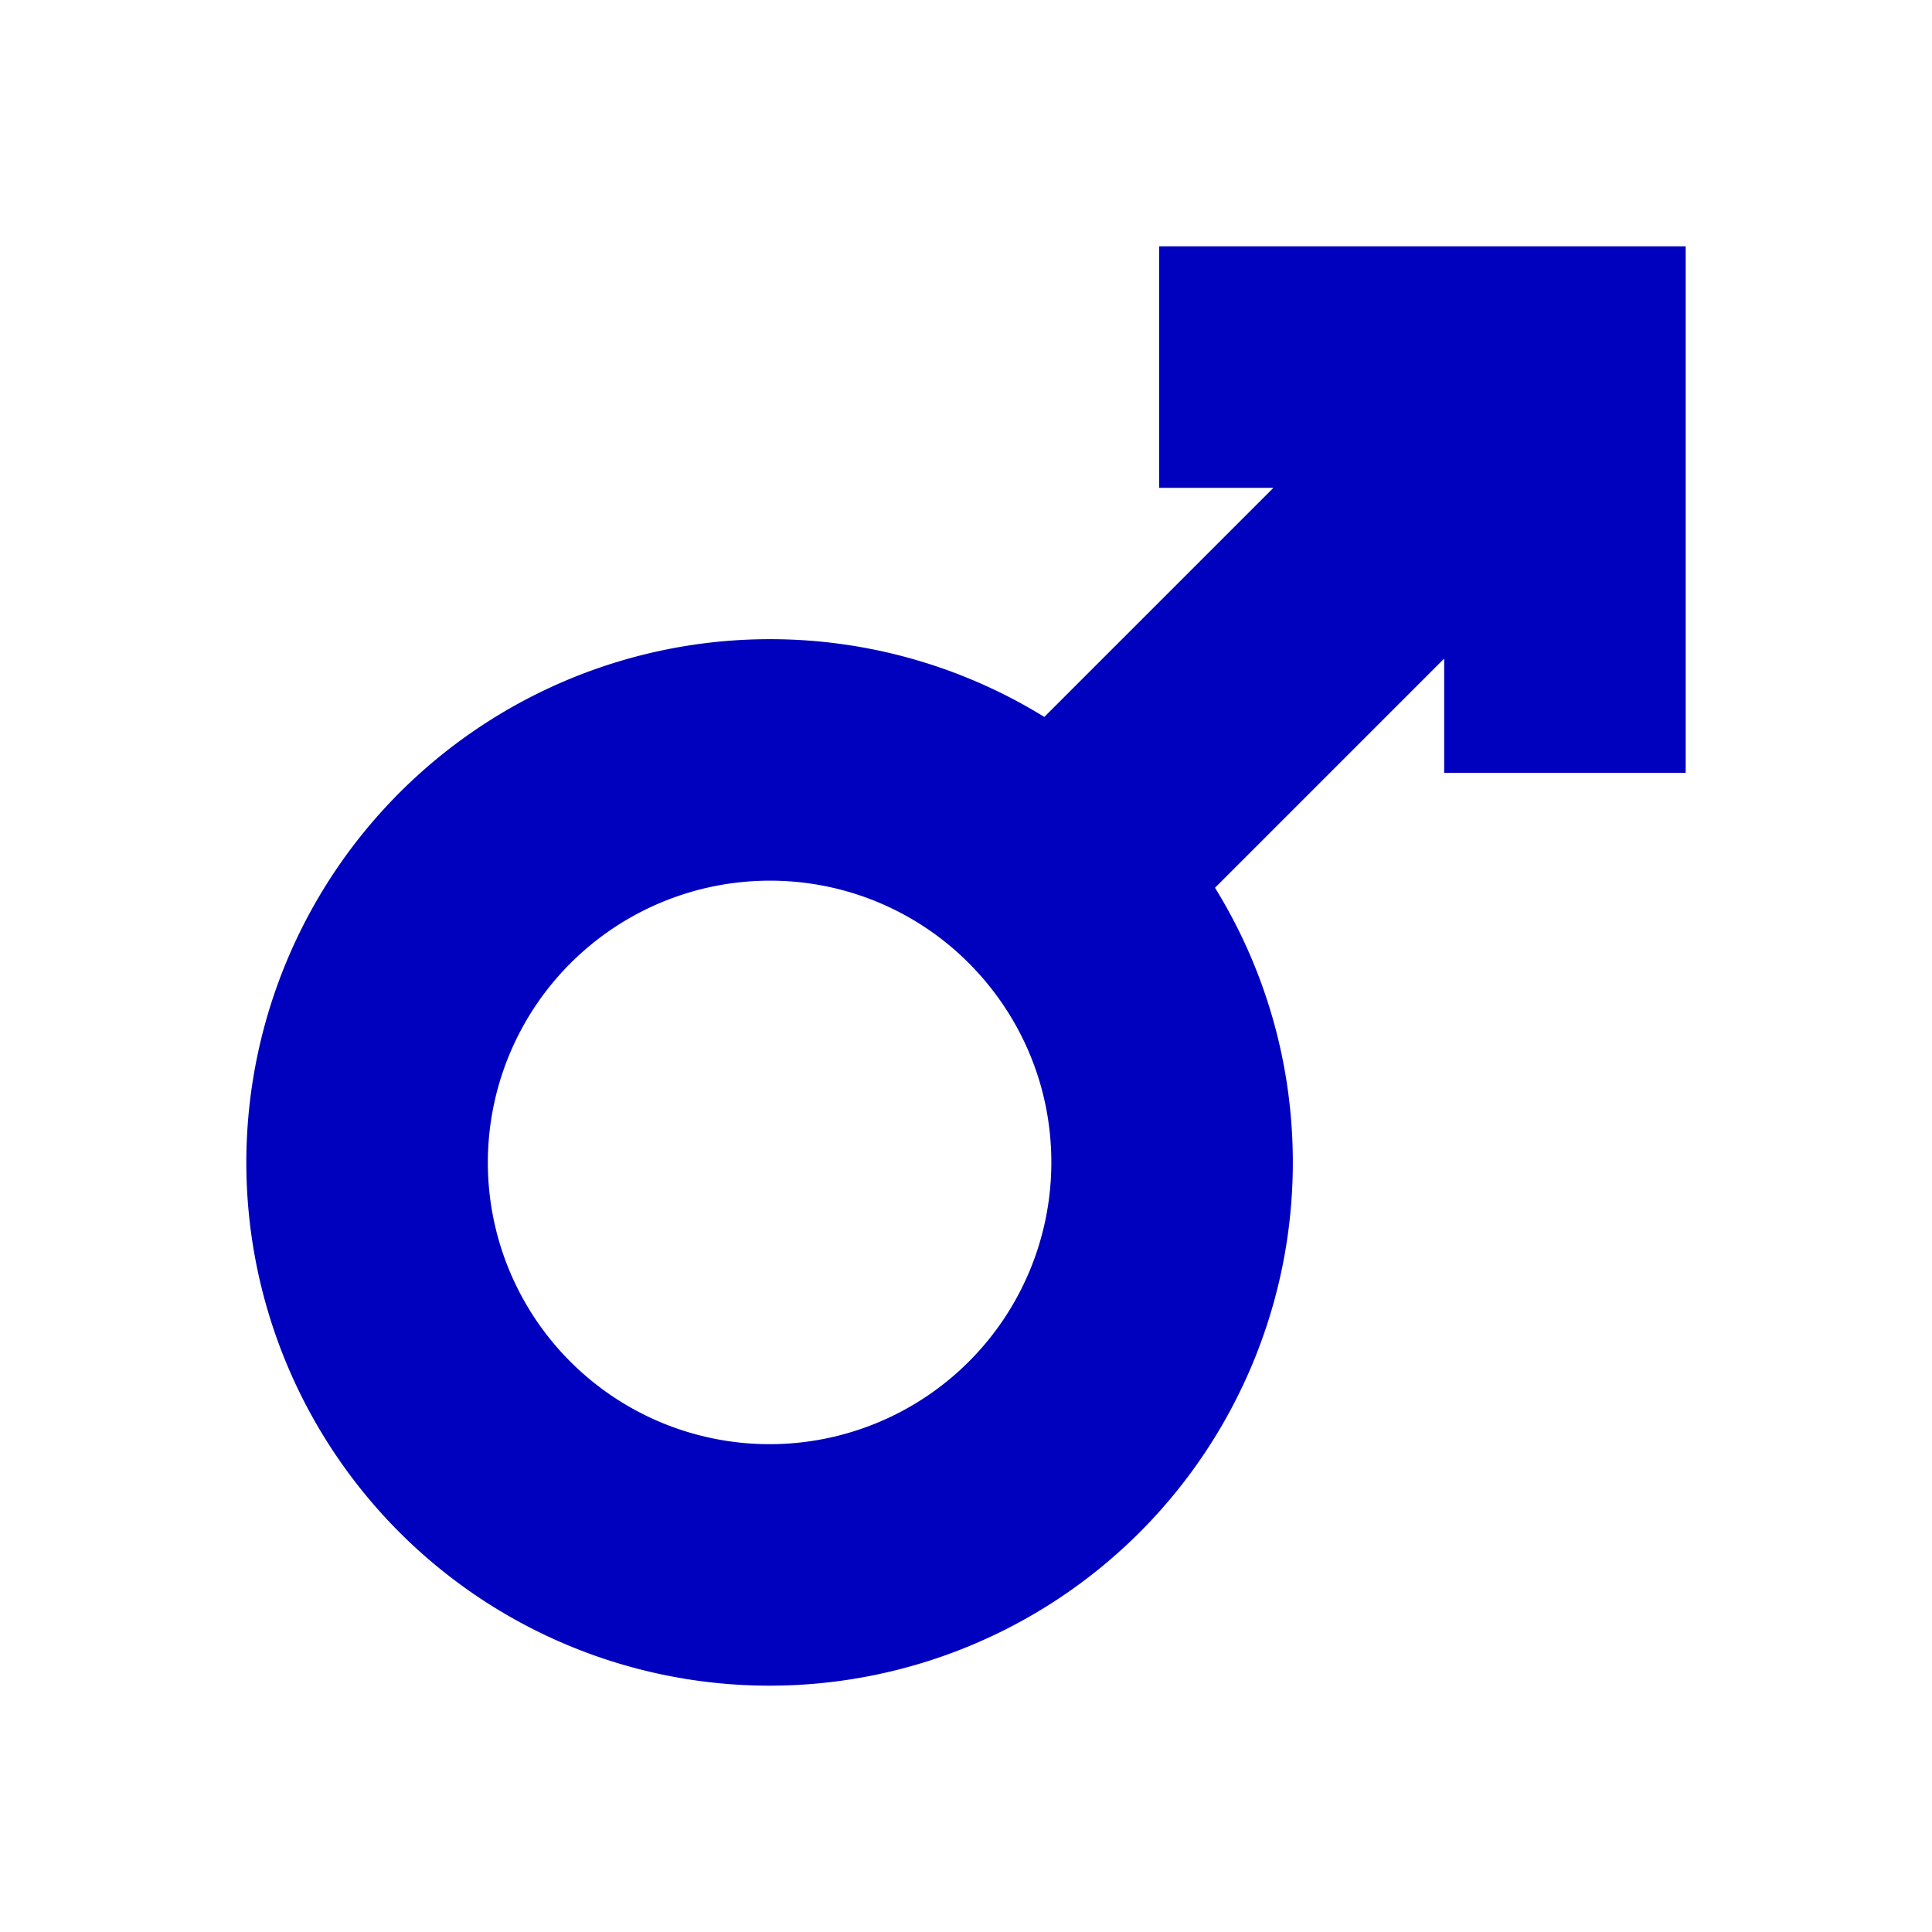 <svg width="16" height="16" viewBox="0 0 12 12" xmlns="http://www.w3.org/2000/svg"><path style="fill:none;stroke:#0000bf;stroke-width:1.5;stroke-linecap:butt;stroke-linejoin:miter;stroke-miterlimit:4;stroke-dasharray:none;stroke-opacity:1" d="M7.28 7.22c0-.69-.28-1.315-.732-1.768A2.492 2.492 0 0 0 4.78 4.72a2.502 2.502 0 0 0-2.5 2.5 2.5 2.5 0 0 0 5 0zM7.2 2.28h2.52V4.8m-3.172.652 3.171-3.171"/></svg>